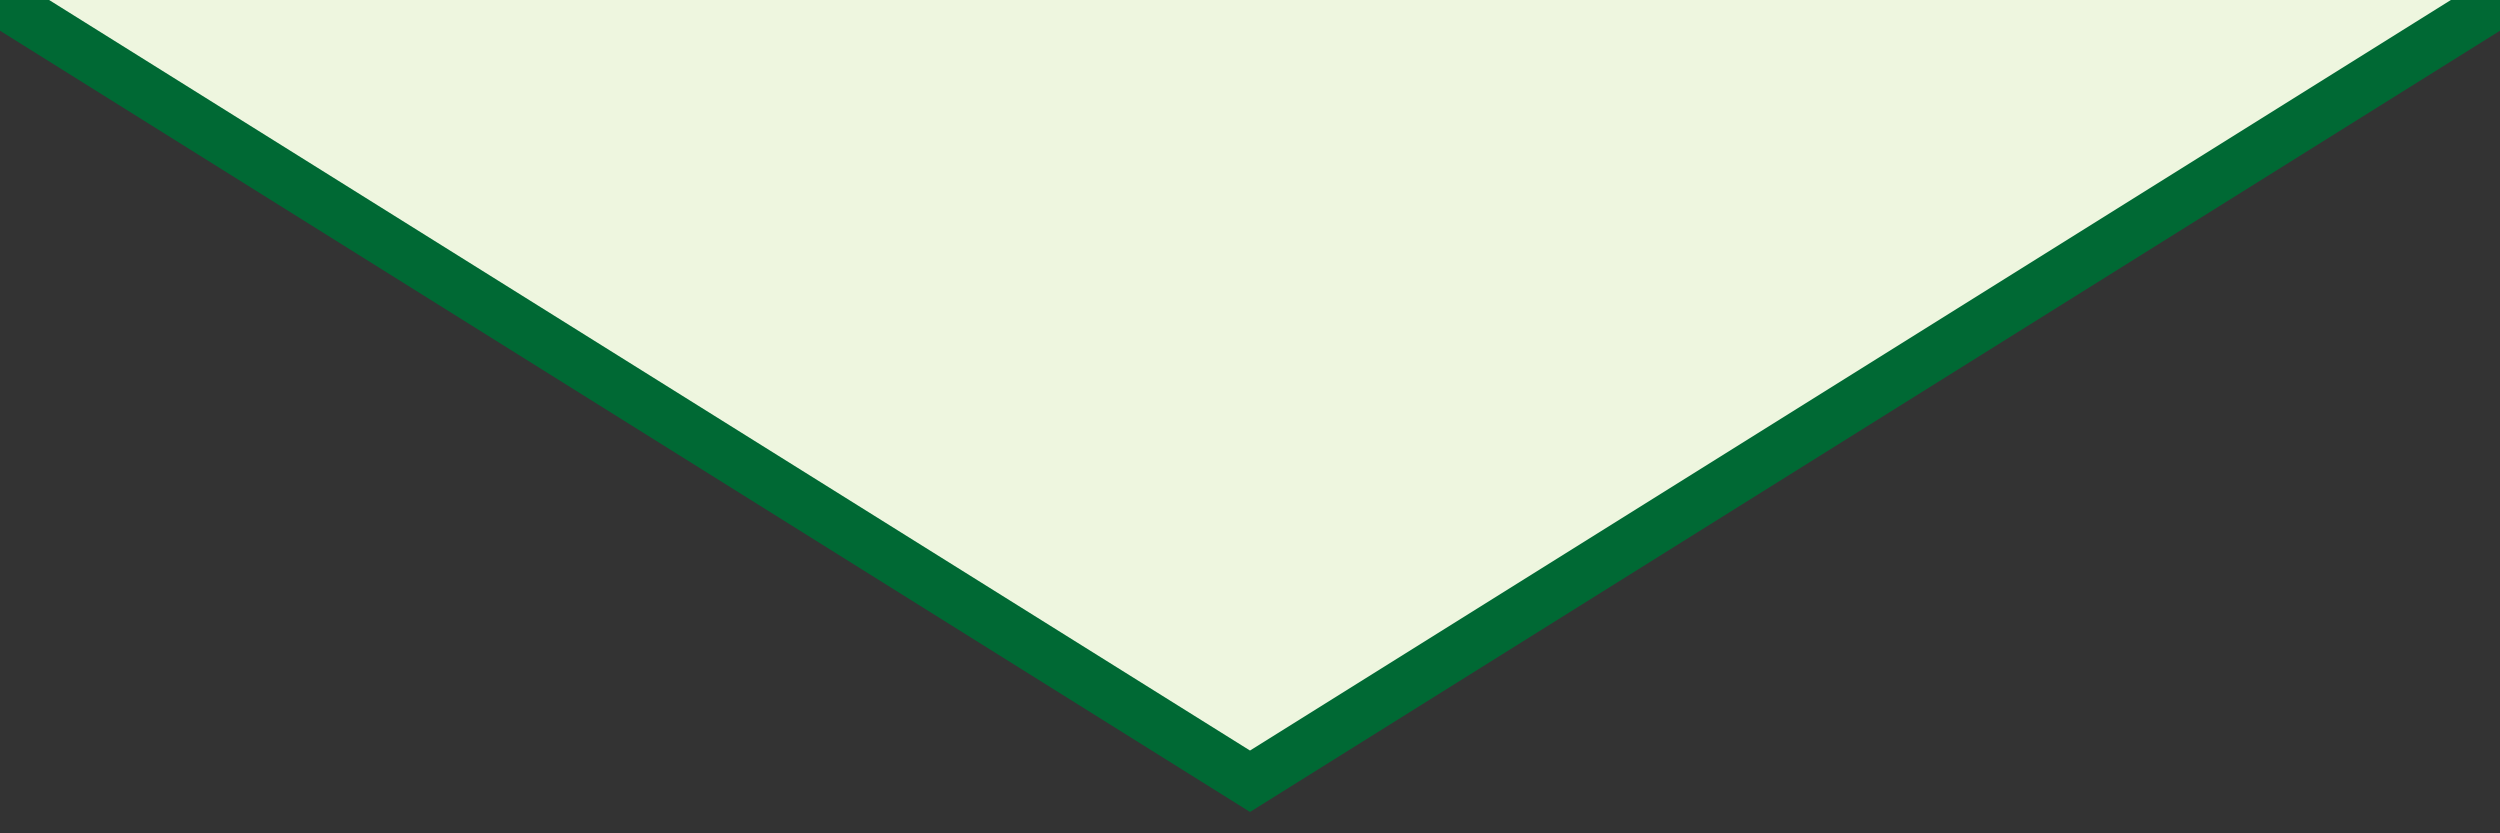 <?xml version="1.0" encoding="utf-8"?>
<svg version="1.1" xmlns="http://www.w3.org/2000/svg" x="0" y="0"
	 width="48" height="16" viewBox="0 0 48 16" preserveAspectRatio="none">
<rect x="0" y="0" width="48" height="16" fill="#333333" stroke="none"/>
<polyline fill="#EEF6DF" stroke="#006934" stroke-width="1" points="0,0 24,15 48,0 "/>
</svg>
